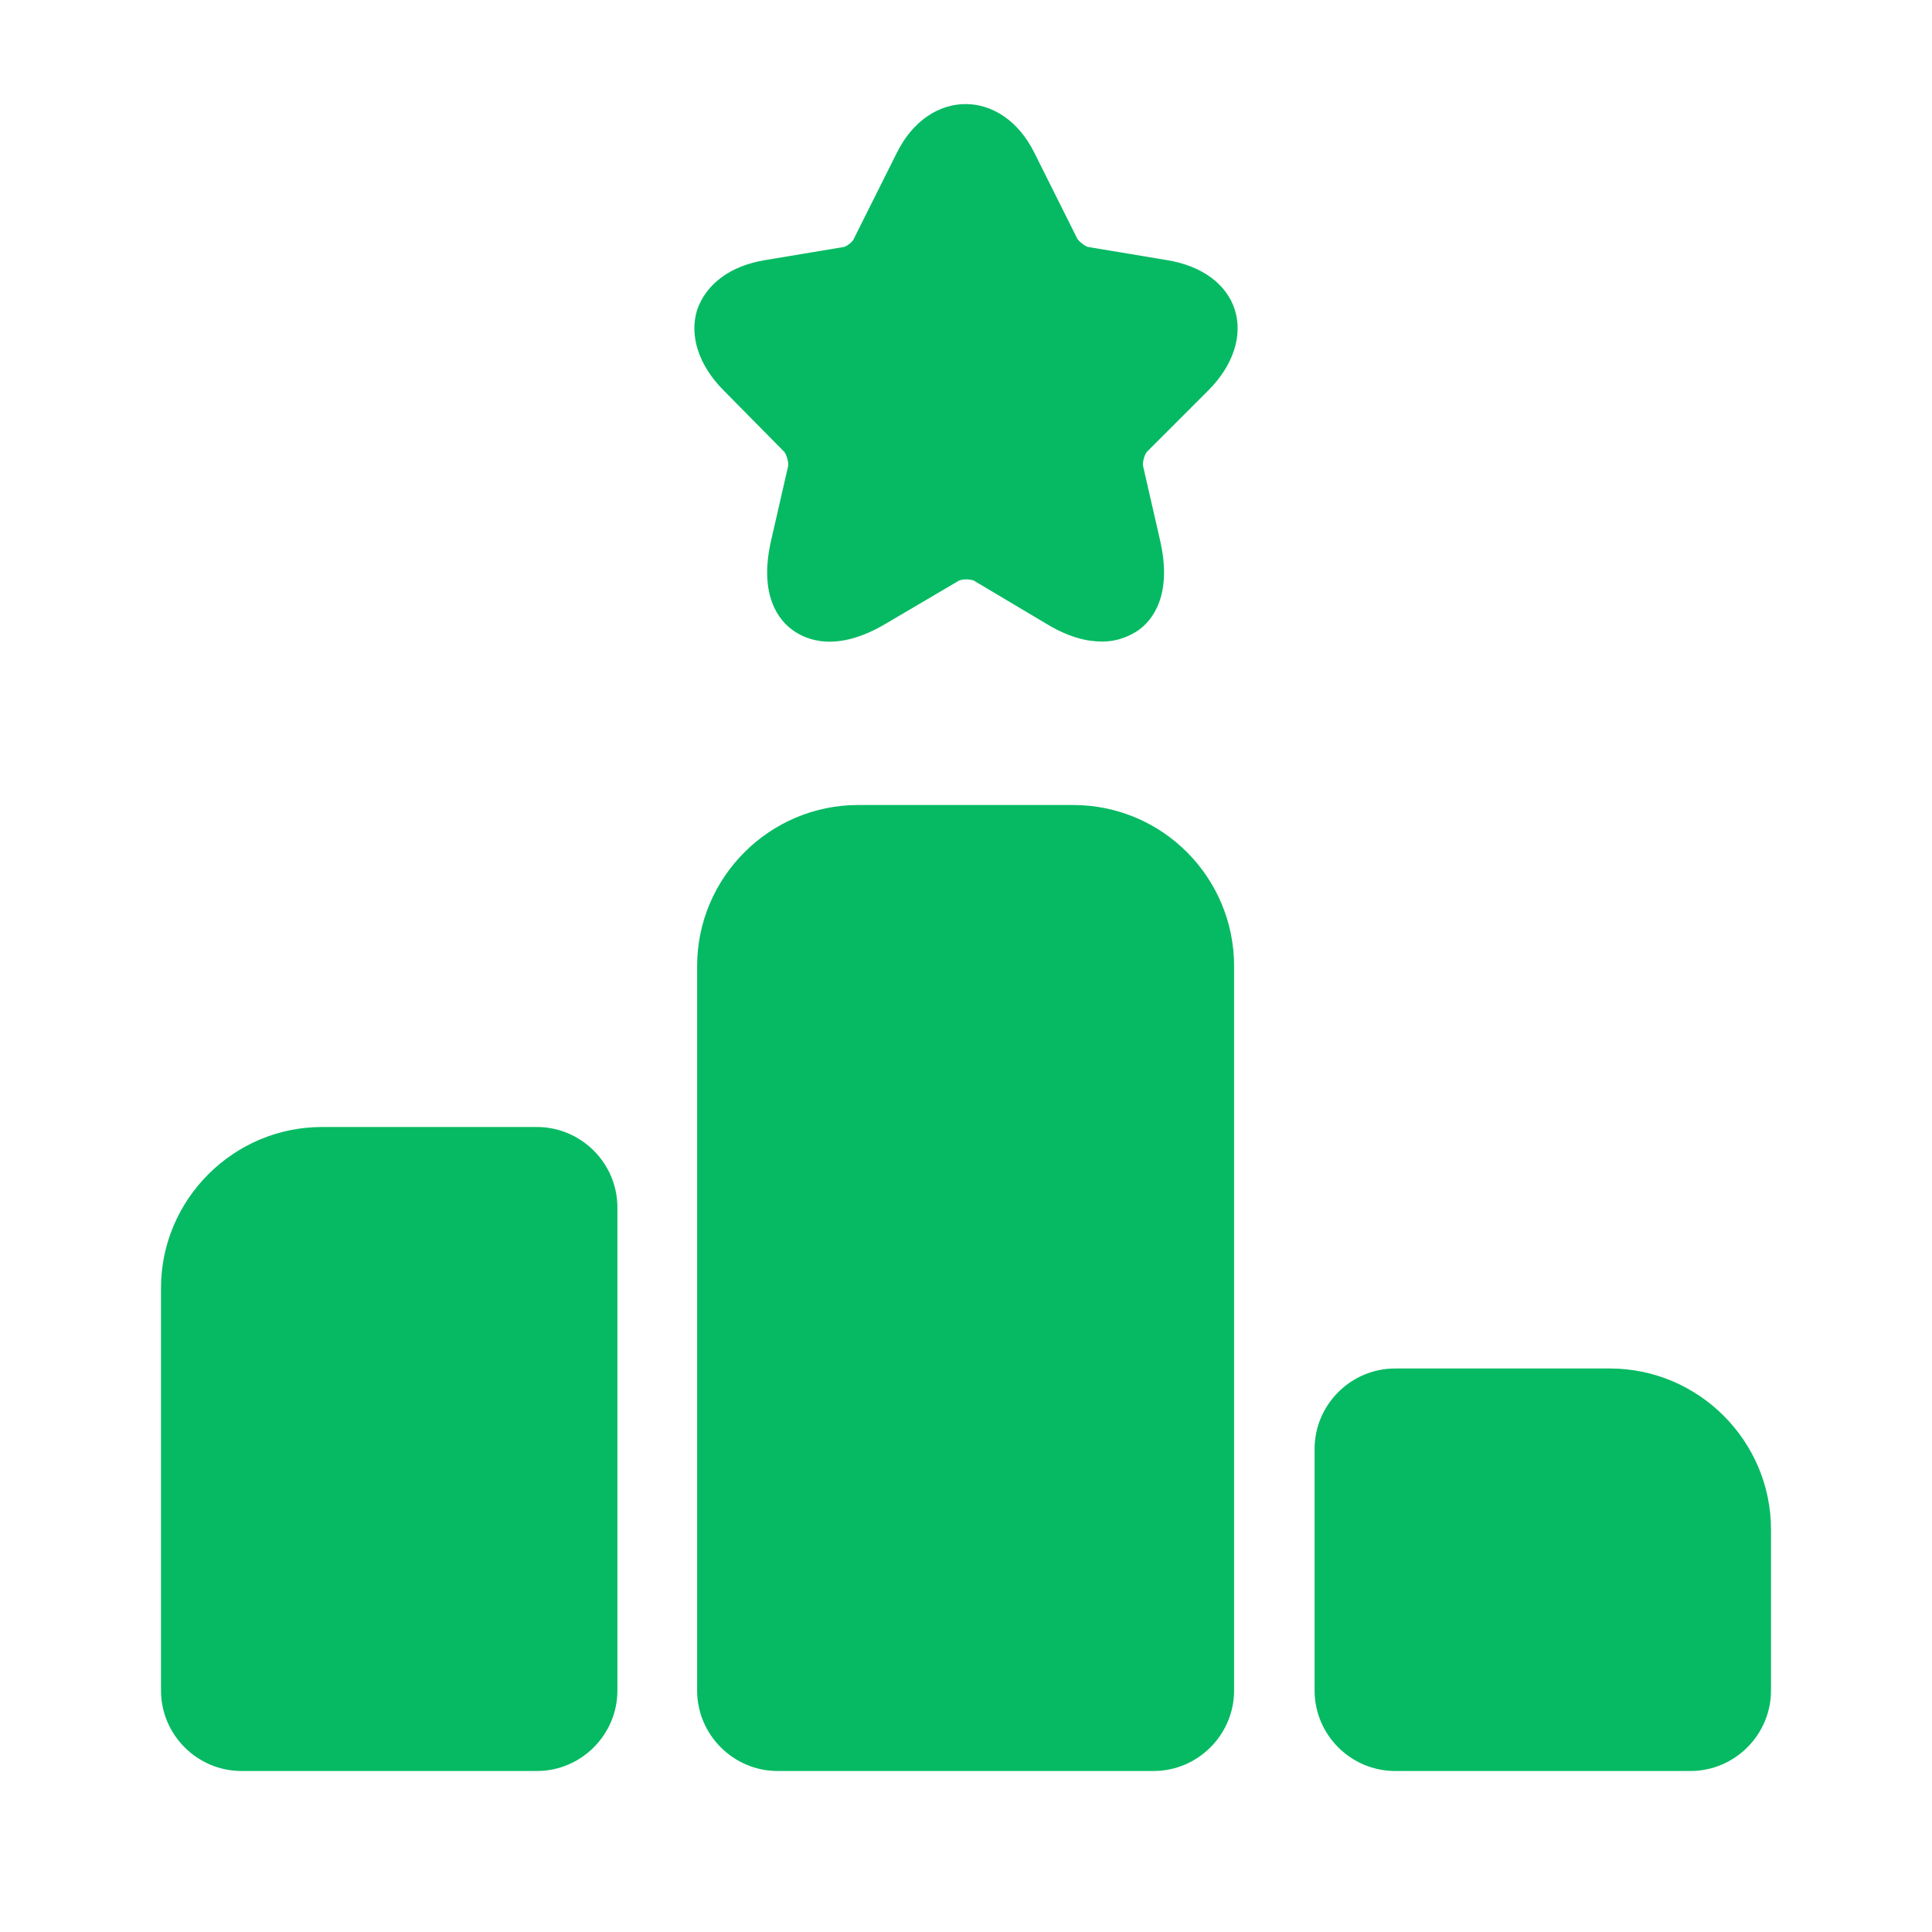 <svg width="42" height="42" viewBox="0 0 42 42" fill="none" xmlns="http://www.w3.org/2000/svg">
<path d="M11.672 24.5H7C5.075 24.5 3.5 26.075 3.5 28V36.75C3.5 37.712 4.287 38.5 5.25 38.5H11.672C12.635 38.5 13.422 37.712 13.422 36.75V26.25C13.422 25.288 12.635 24.5 11.672 24.5Z" fill="#06BA63"/>
<path d="M23.328 17.5H18.655C16.73 17.5 15.155 19.075 15.155 21V36.75C15.155 37.712 15.943 38.5 16.905 38.5H25.078C26.04 38.5 26.828 37.712 26.828 36.75V21C26.828 19.075 25.27 17.5 23.328 17.5Z" fill="#06BA63"/>
<path d="M35 29.75H30.328C29.365 29.75 28.578 30.538 28.578 31.5V36.75C28.578 37.712 29.365 38.5 30.328 38.5H36.75C37.712 38.5 38.5 37.712 38.5 36.75V33.25C38.5 31.325 36.925 29.75 35 29.75Z" fill="#06BA63"/>
<path d="M26.267 8.488C26.81 7.945 27.02 7.298 26.845 6.738C26.67 6.178 26.128 5.775 25.358 5.653L23.677 5.373C23.608 5.373 23.45 5.25 23.415 5.18L22.488 3.325C21.788 1.908 20.195 1.908 19.495 3.325L18.567 5.18C18.55 5.25 18.392 5.373 18.323 5.373L16.642 5.653C15.873 5.775 15.348 6.178 15.155 6.738C14.98 7.298 15.19 7.945 15.732 8.488L17.027 9.8C17.098 9.853 17.15 10.062 17.133 10.133L16.765 11.742C16.485 12.95 16.94 13.492 17.238 13.703C17.535 13.912 18.183 14.193 19.25 13.562L20.825 12.635C20.895 12.582 21.122 12.582 21.192 12.635L22.75 13.562C23.24 13.86 23.642 13.947 23.957 13.947C24.325 13.947 24.587 13.807 24.745 13.703C25.043 13.492 25.497 12.95 25.218 11.742L24.85 10.133C24.832 10.045 24.885 9.853 24.955 9.8L26.267 8.488Z" fill="#06BA63"/>
</svg>
